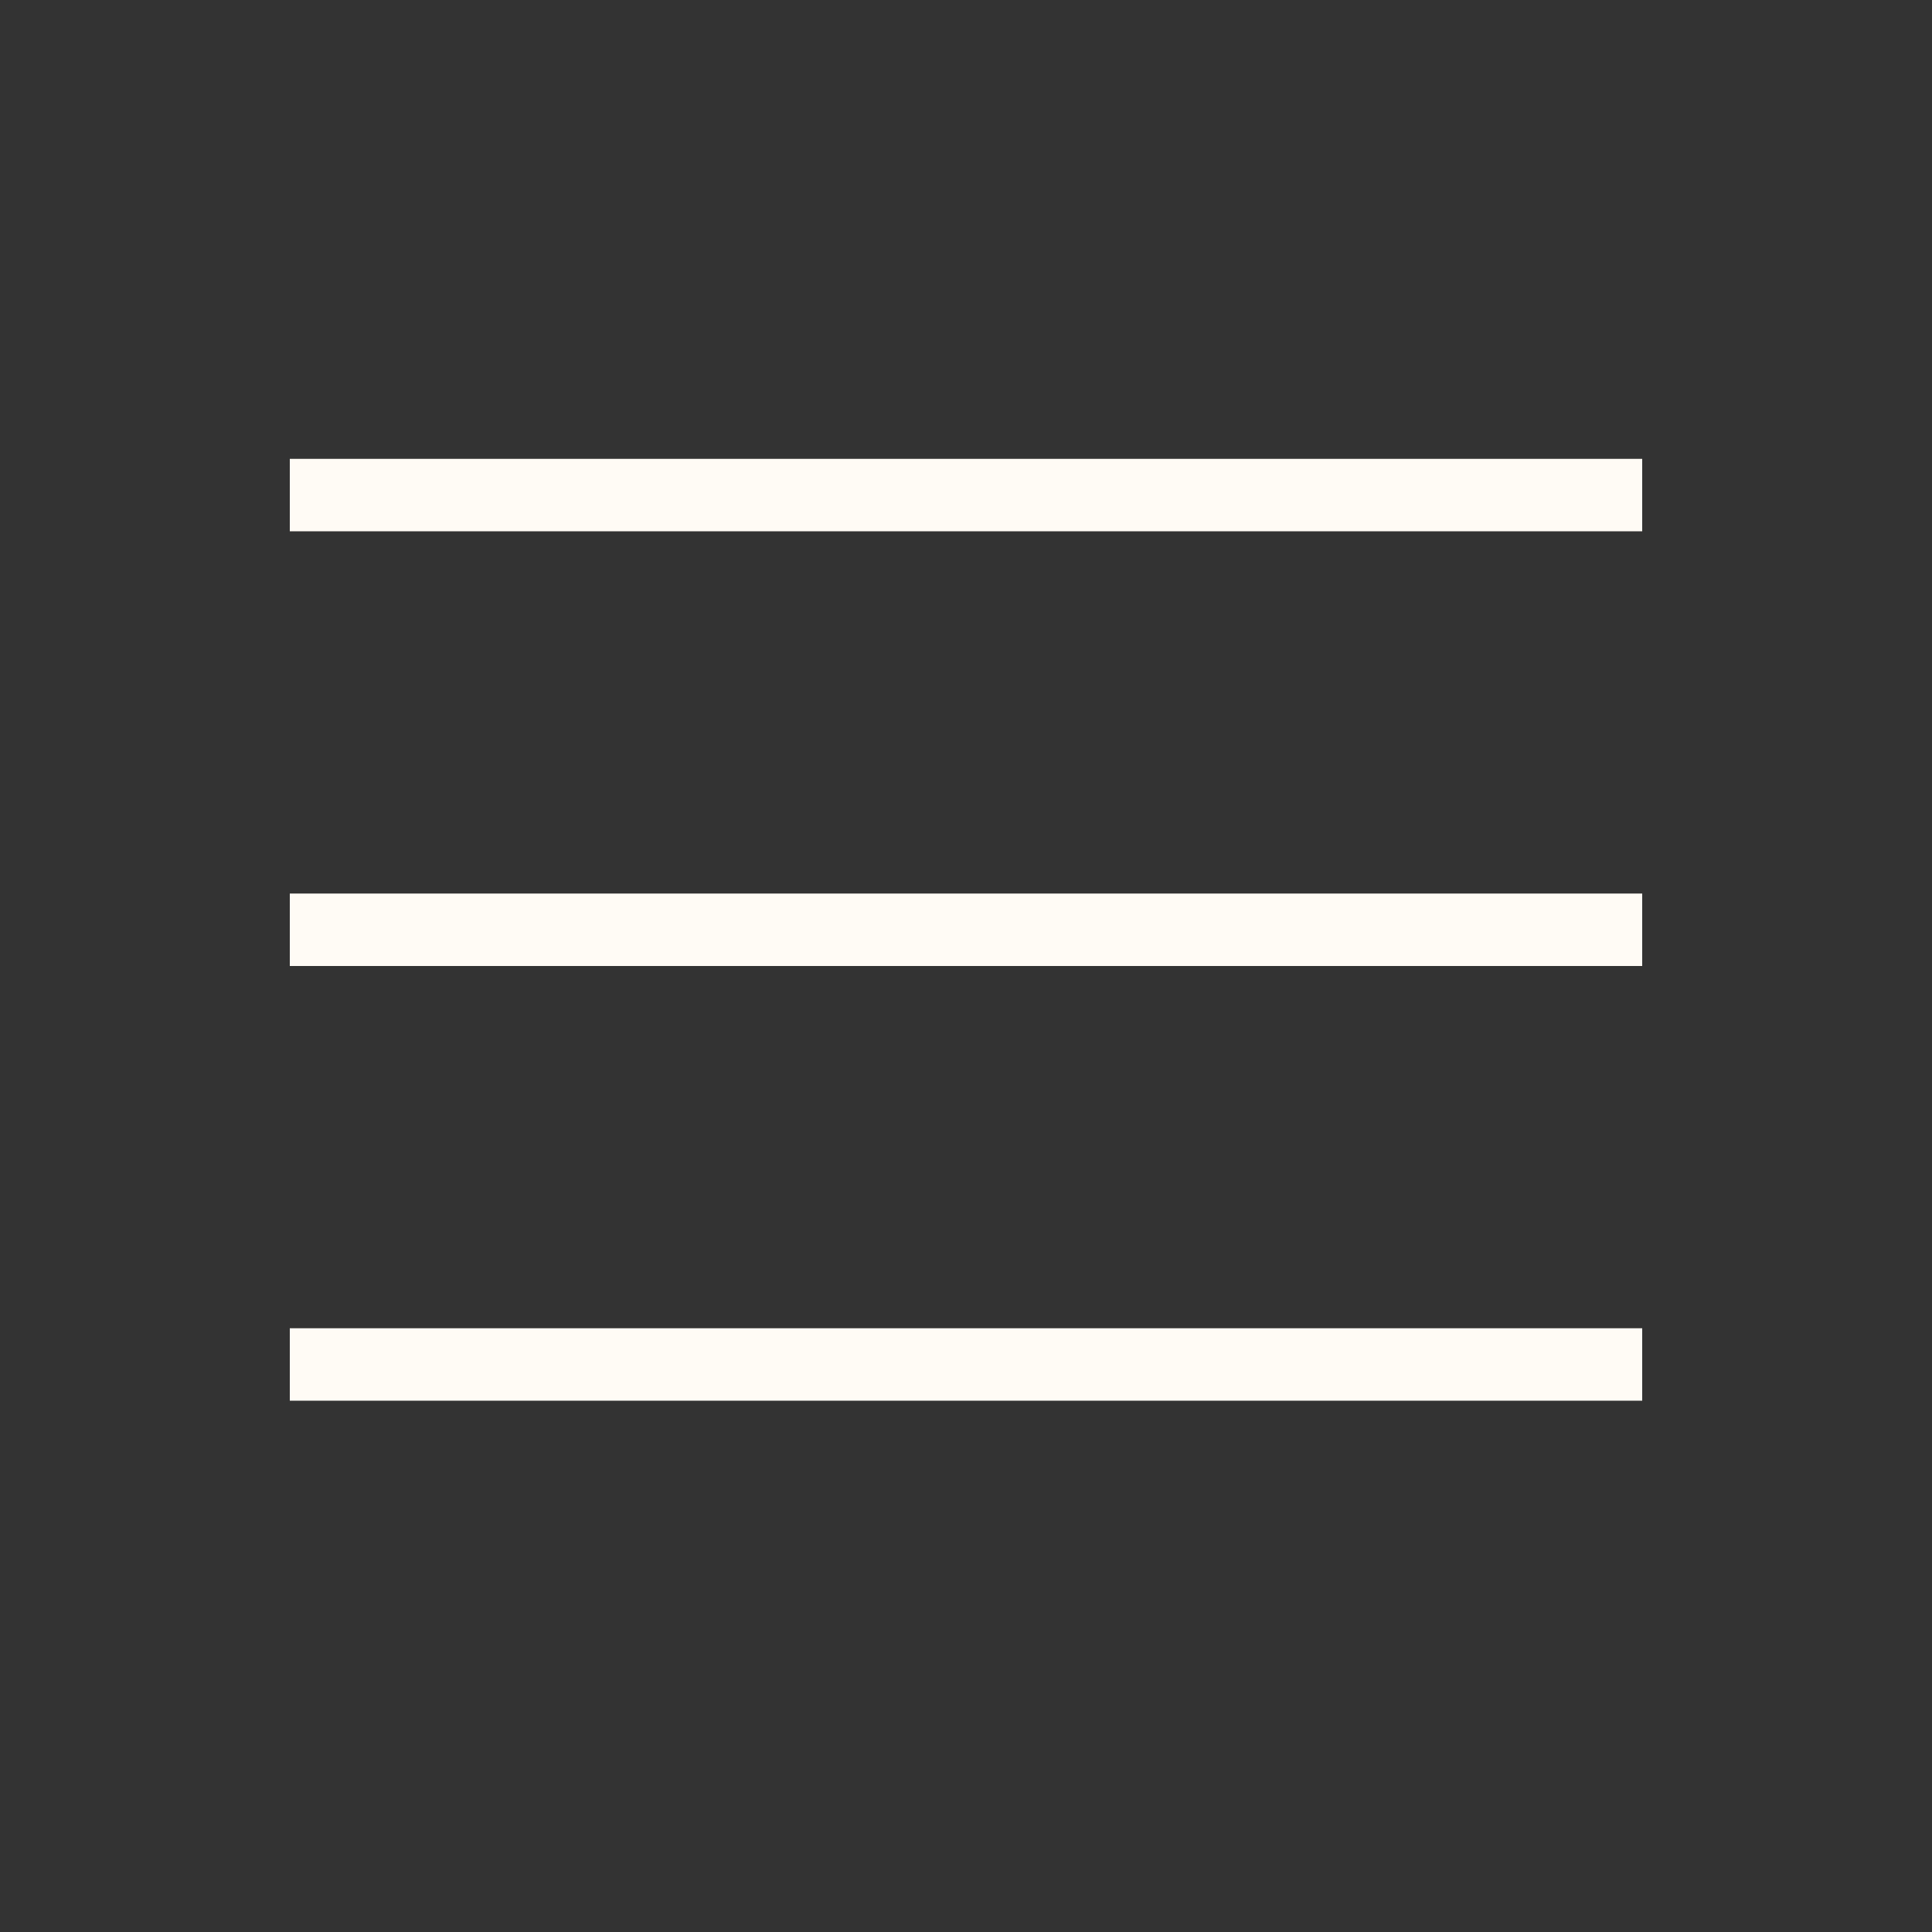 <svg width="40" height="40" viewBox="0 0 40 40" fill="none" xmlns="http://www.w3.org/2000/svg">
<rect x="0" y="0" width="40" height="40" fill="#333333" stroke="none"/>
<line x1="6" y1="10.25" x2="34" y2="10.25" stroke="#FFFBF5" stroke-width="1.5"/>
<line x1="6" y1="19.25" x2="34" y2="19.25" stroke="#FFFBF5" stroke-width="1.5"/>
<line x1="6" y1="28.25" x2="34" y2="28.25" stroke="#FFFBF5" stroke-width="1.5"/>
</svg>
